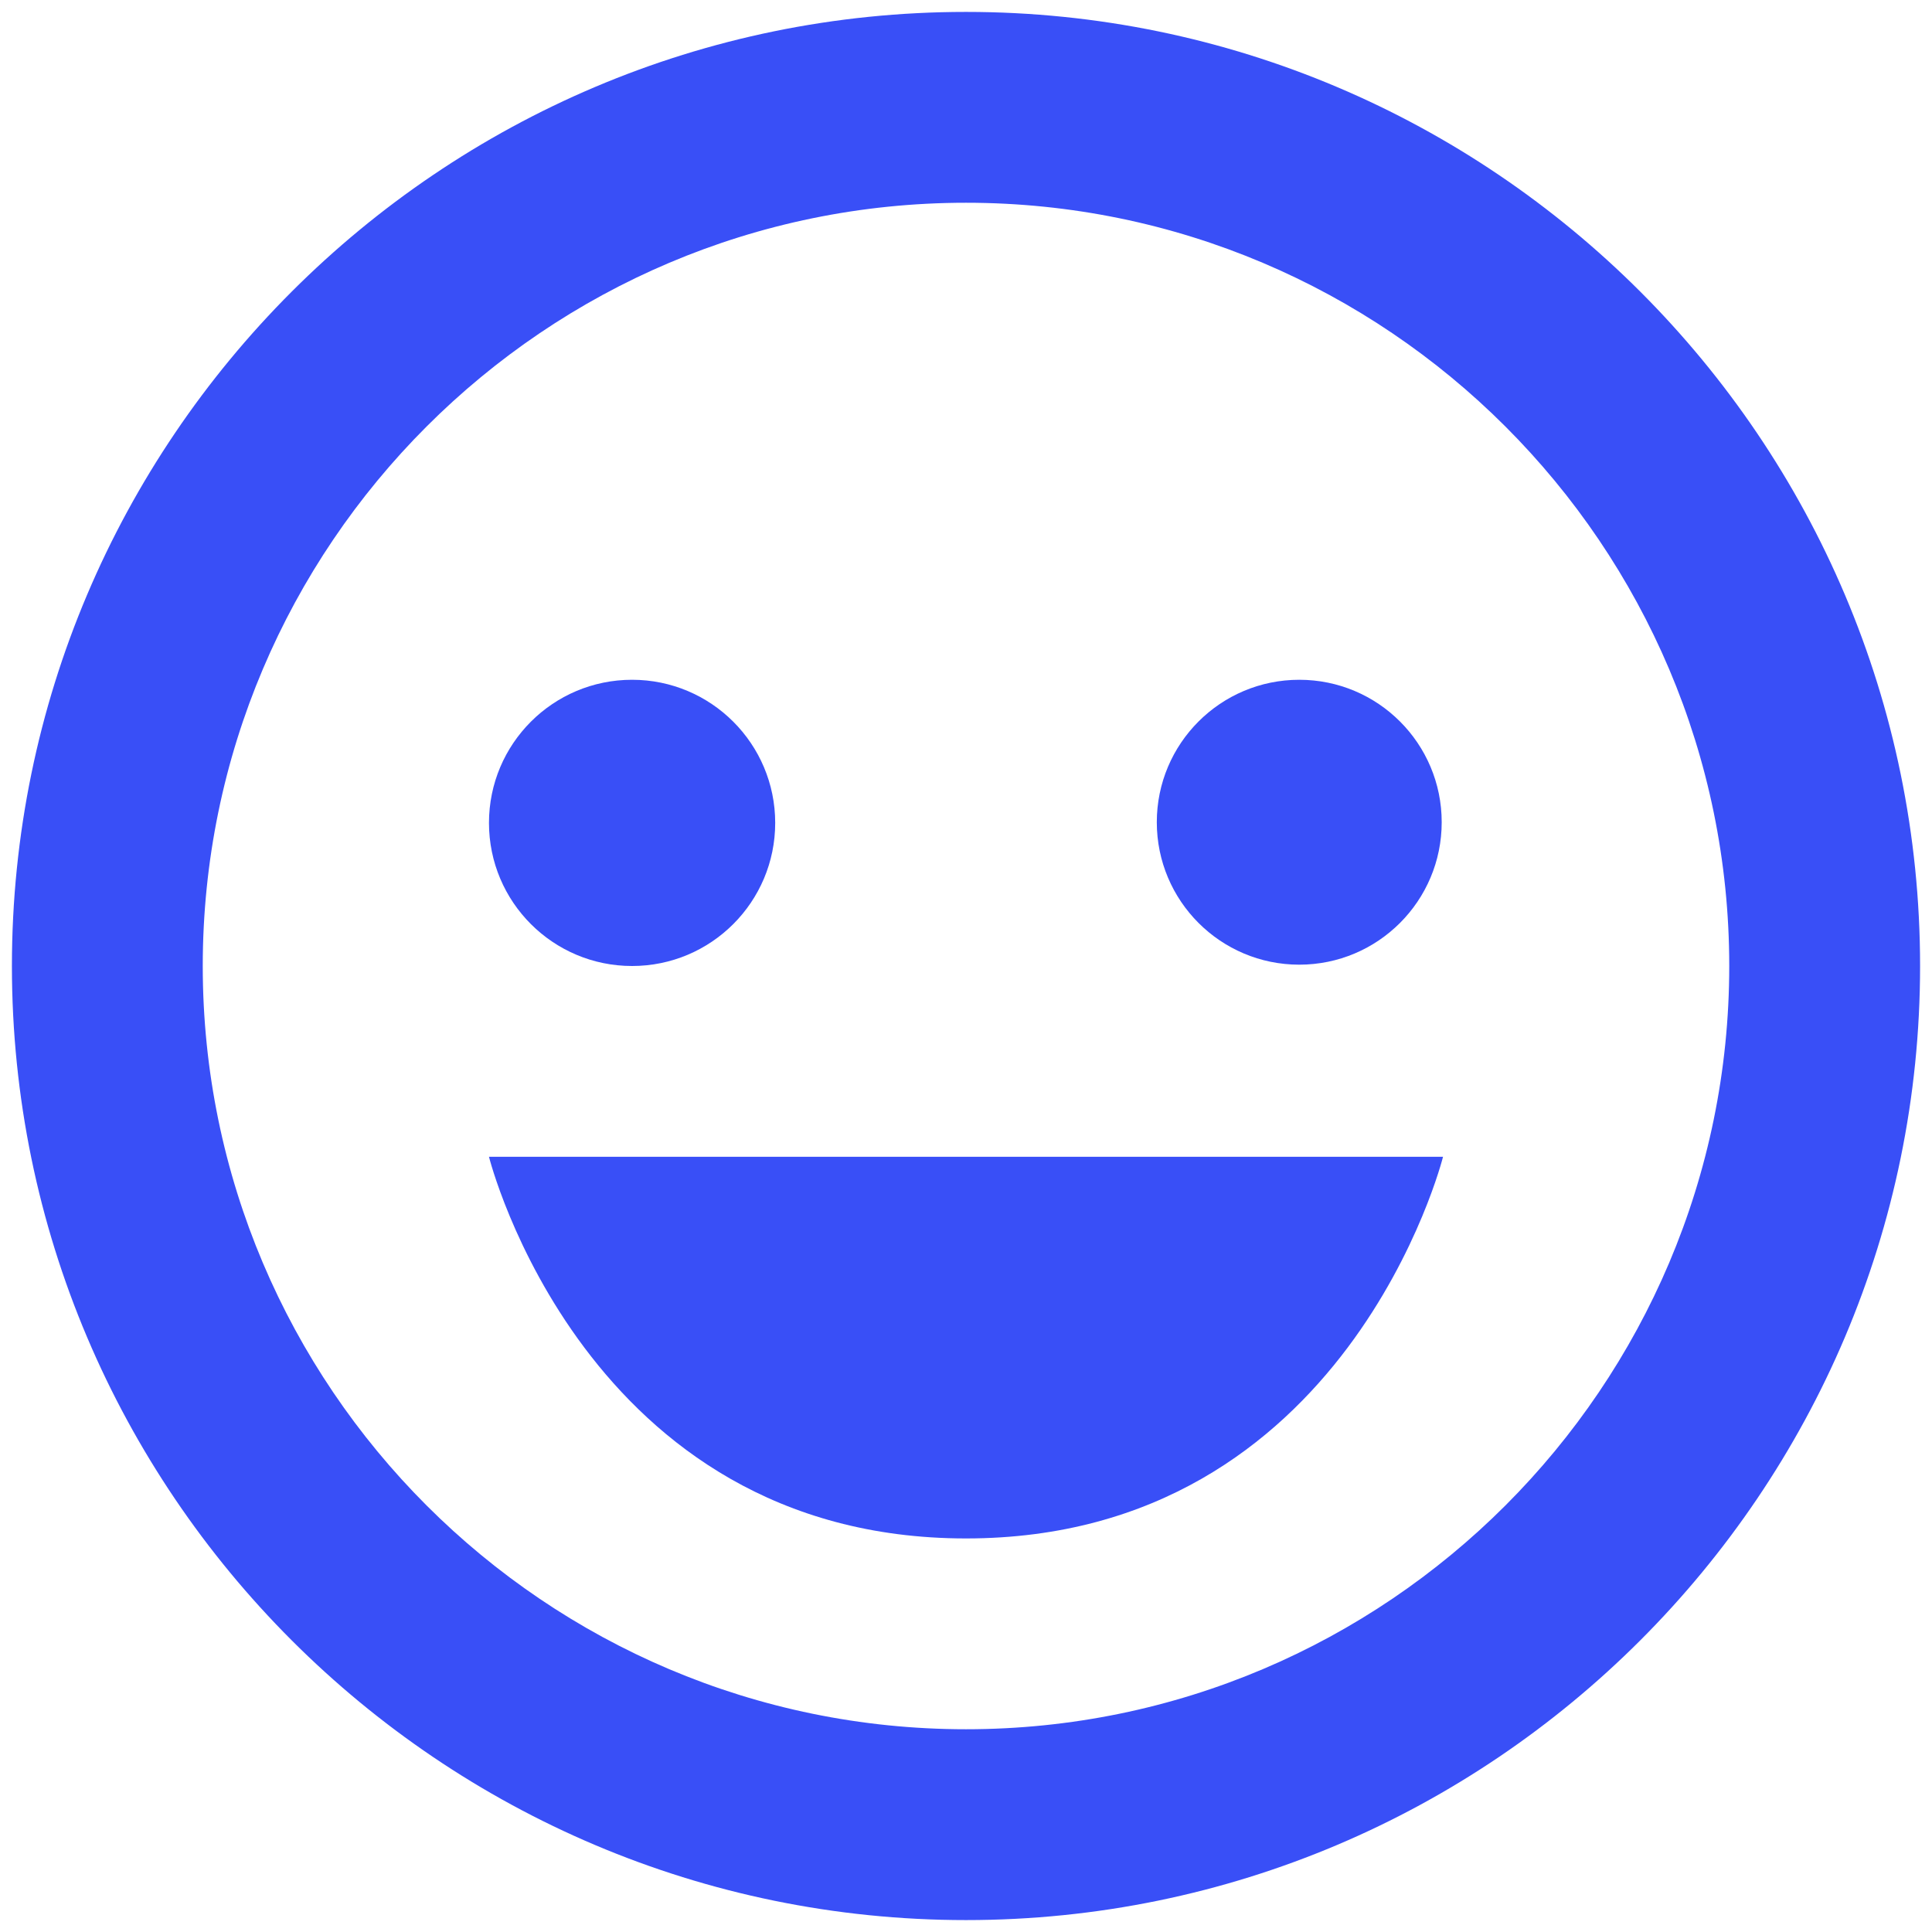 <svg width="54" height="54" viewBox="0 0 54 54" fill="none" xmlns="http://www.w3.org/2000/svg">
<path d="M27 0.333C12.296 0.333 0.333 12.296 0.333 27C0.333 41.704 12.296 53.667 27 53.667C41.704 53.667 53.667 41.704 53.667 27C53.667 12.296 41.704 0.333 27 0.333ZM27 48.333C15.237 48.333 5.667 38.763 5.667 27C5.667 15.237 15.237 5.667 27 5.667C38.763 5.667 48.333 15.237 48.333 27C48.333 38.763 38.763 48.333 27 48.333Z" fill="#394FF7"/>
<path d="M17.667 27C19.876 27 21.667 25.209 21.667 23C21.667 20.791 19.876 19 17.667 19C15.457 19 13.667 20.791 13.667 23C13.667 25.209 15.457 27 17.667 27Z" fill="#394FF7"/>
<path d="M36.315 26.963C38.514 26.963 40.296 25.18 40.296 22.981C40.296 20.782 38.514 19 36.315 19C34.116 19 32.333 20.782 32.333 22.981C32.333 25.18 34.116 26.963 36.315 26.963Z" fill="#394FF7"/>
<path d="M27 43C37.667 43 40.333 32.333 40.333 32.333H13.667C13.667 32.333 16.333 43 27 43Z" fill="#394FF7"/>
</svg>
